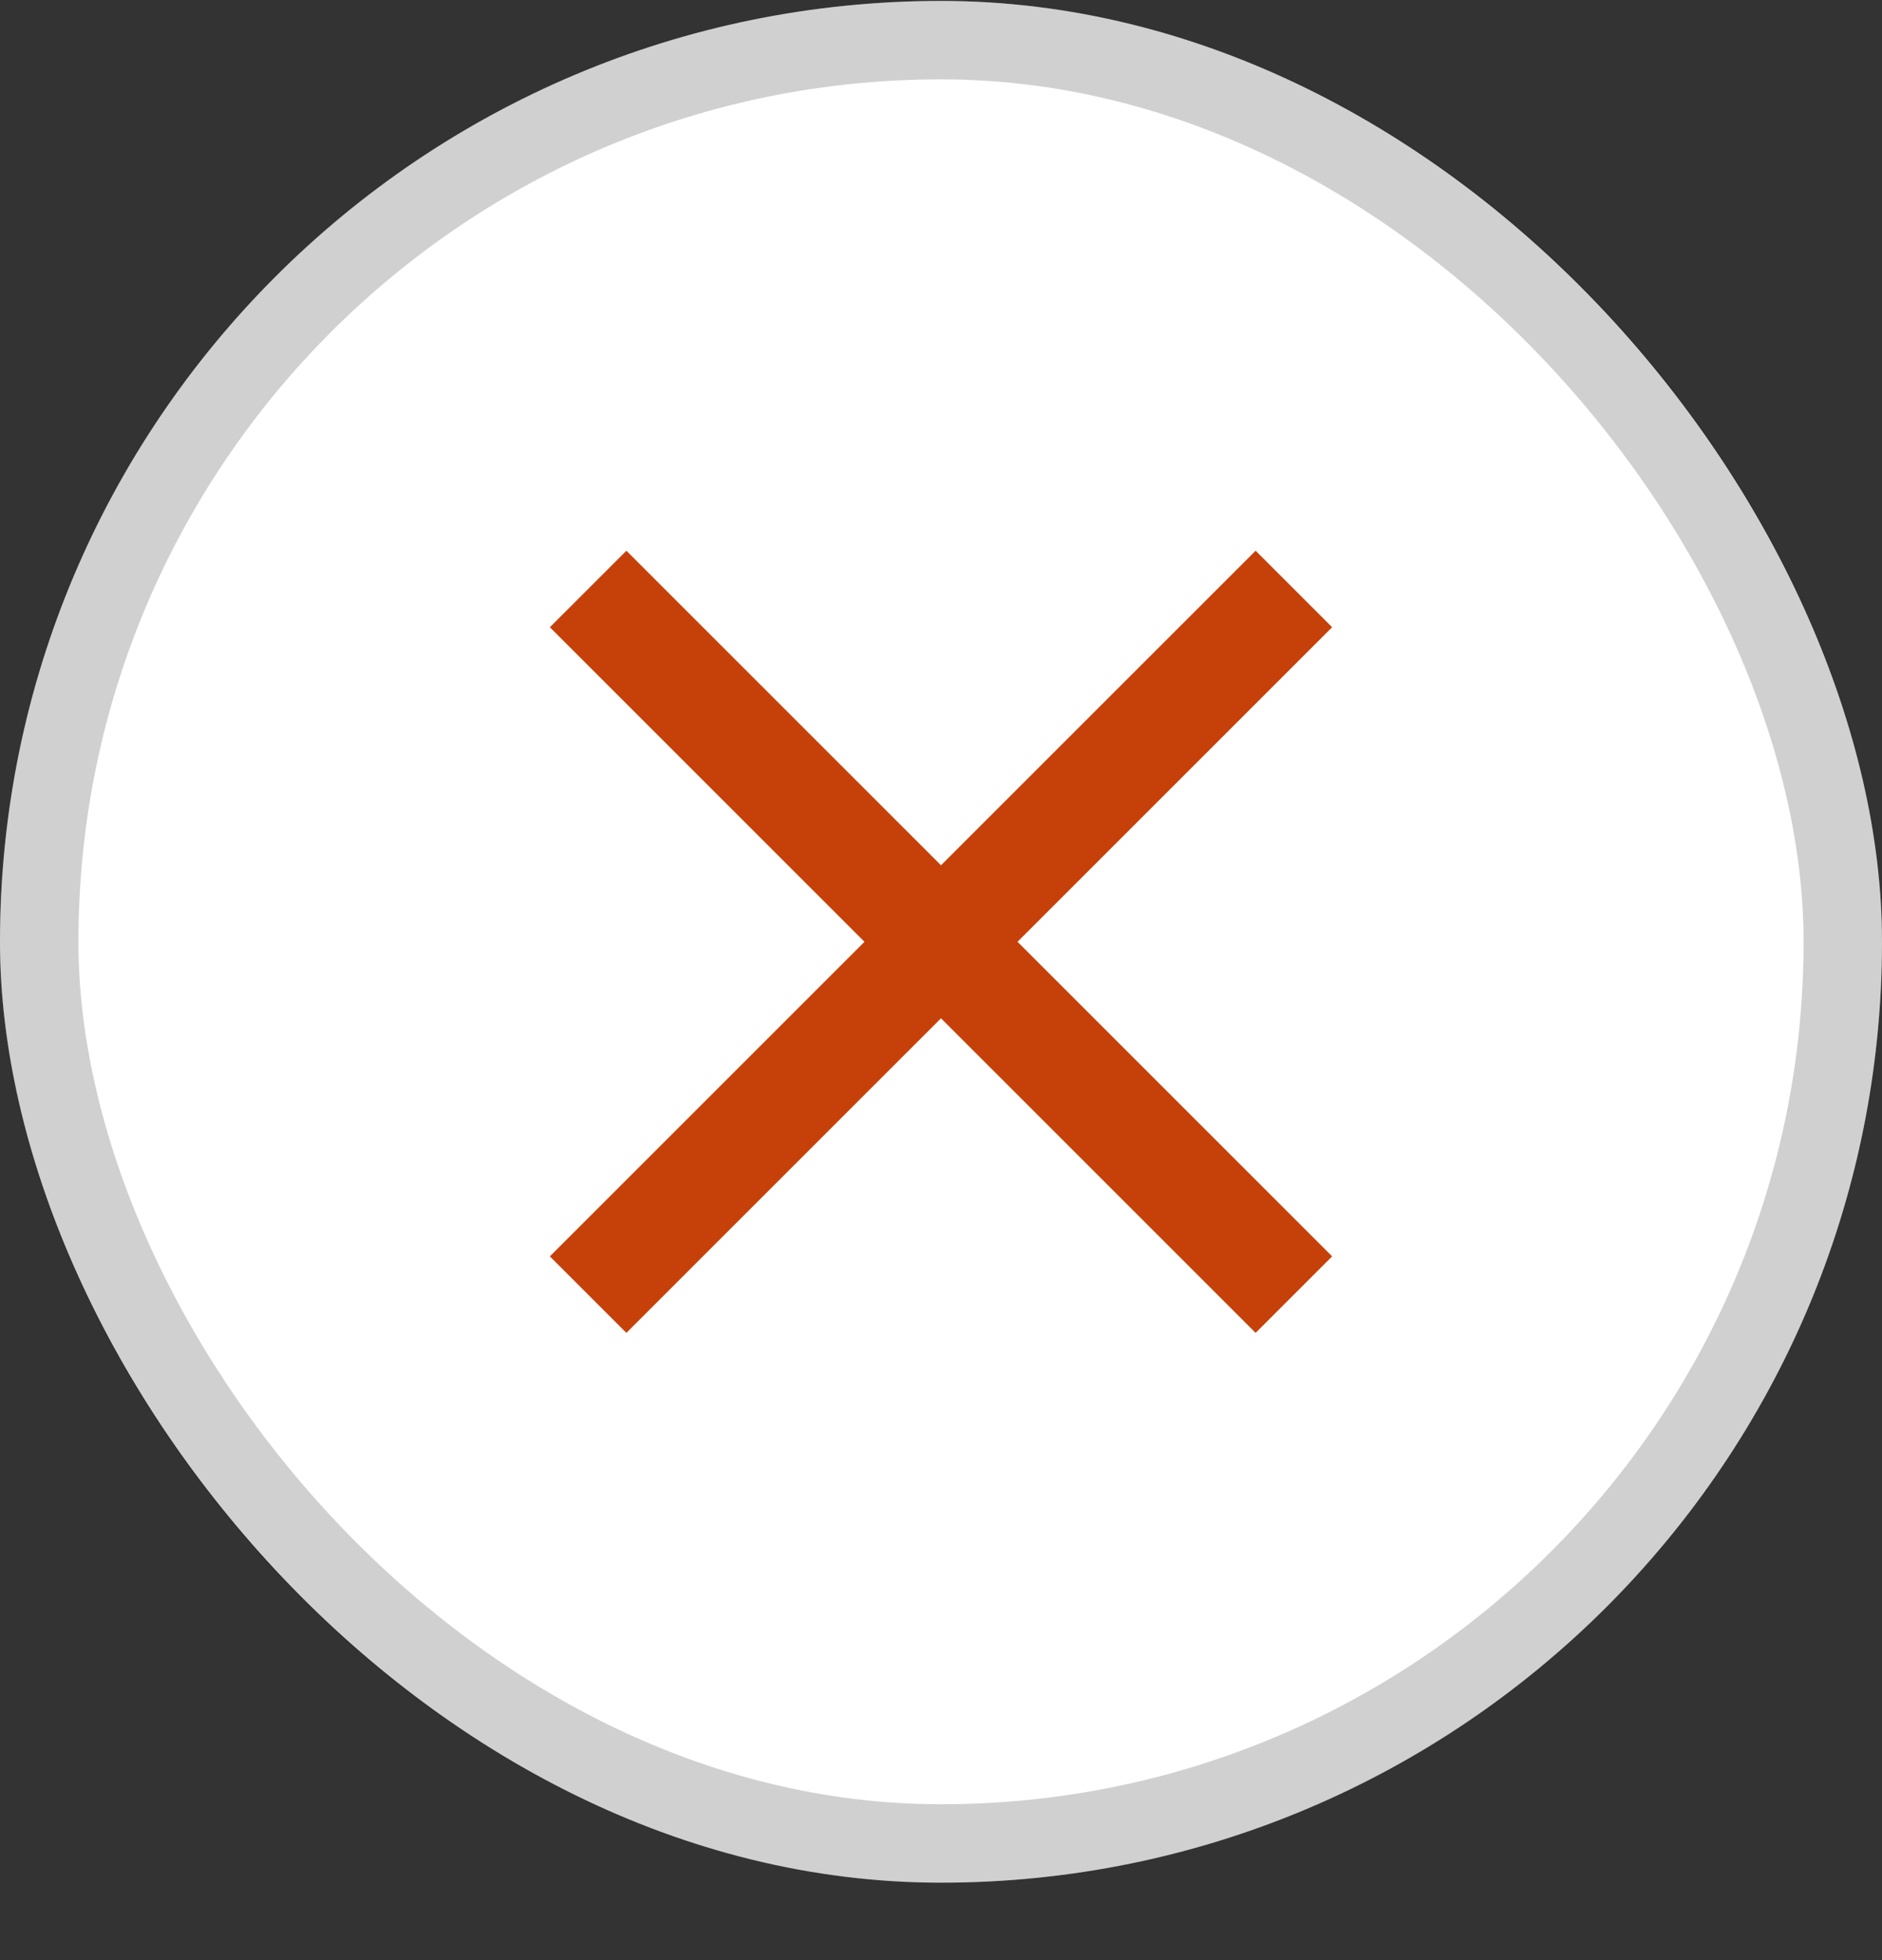 <svg width="24" height="25" viewBox="0 0 24 25" fill="none" xmlns="http://www.w3.org/2000/svg">
<rect x="0" y="0" width="24" height="25" fill="#333333" stroke="none"/>
<rect y="0.012" width="24" height="24" rx="12" fill="white"/>
<rect x="0.5" y="0.512" width="23" height="23" rx="11.5" stroke="#1A1818" stroke-opacity="0.2"/>
<path d="M16.5 7.512L7.5 16.512M7.5 7.512L16.5 16.512" stroke="#C6410A" stroke-width="1.38" stroke-linejoin="round"/>
</svg>
